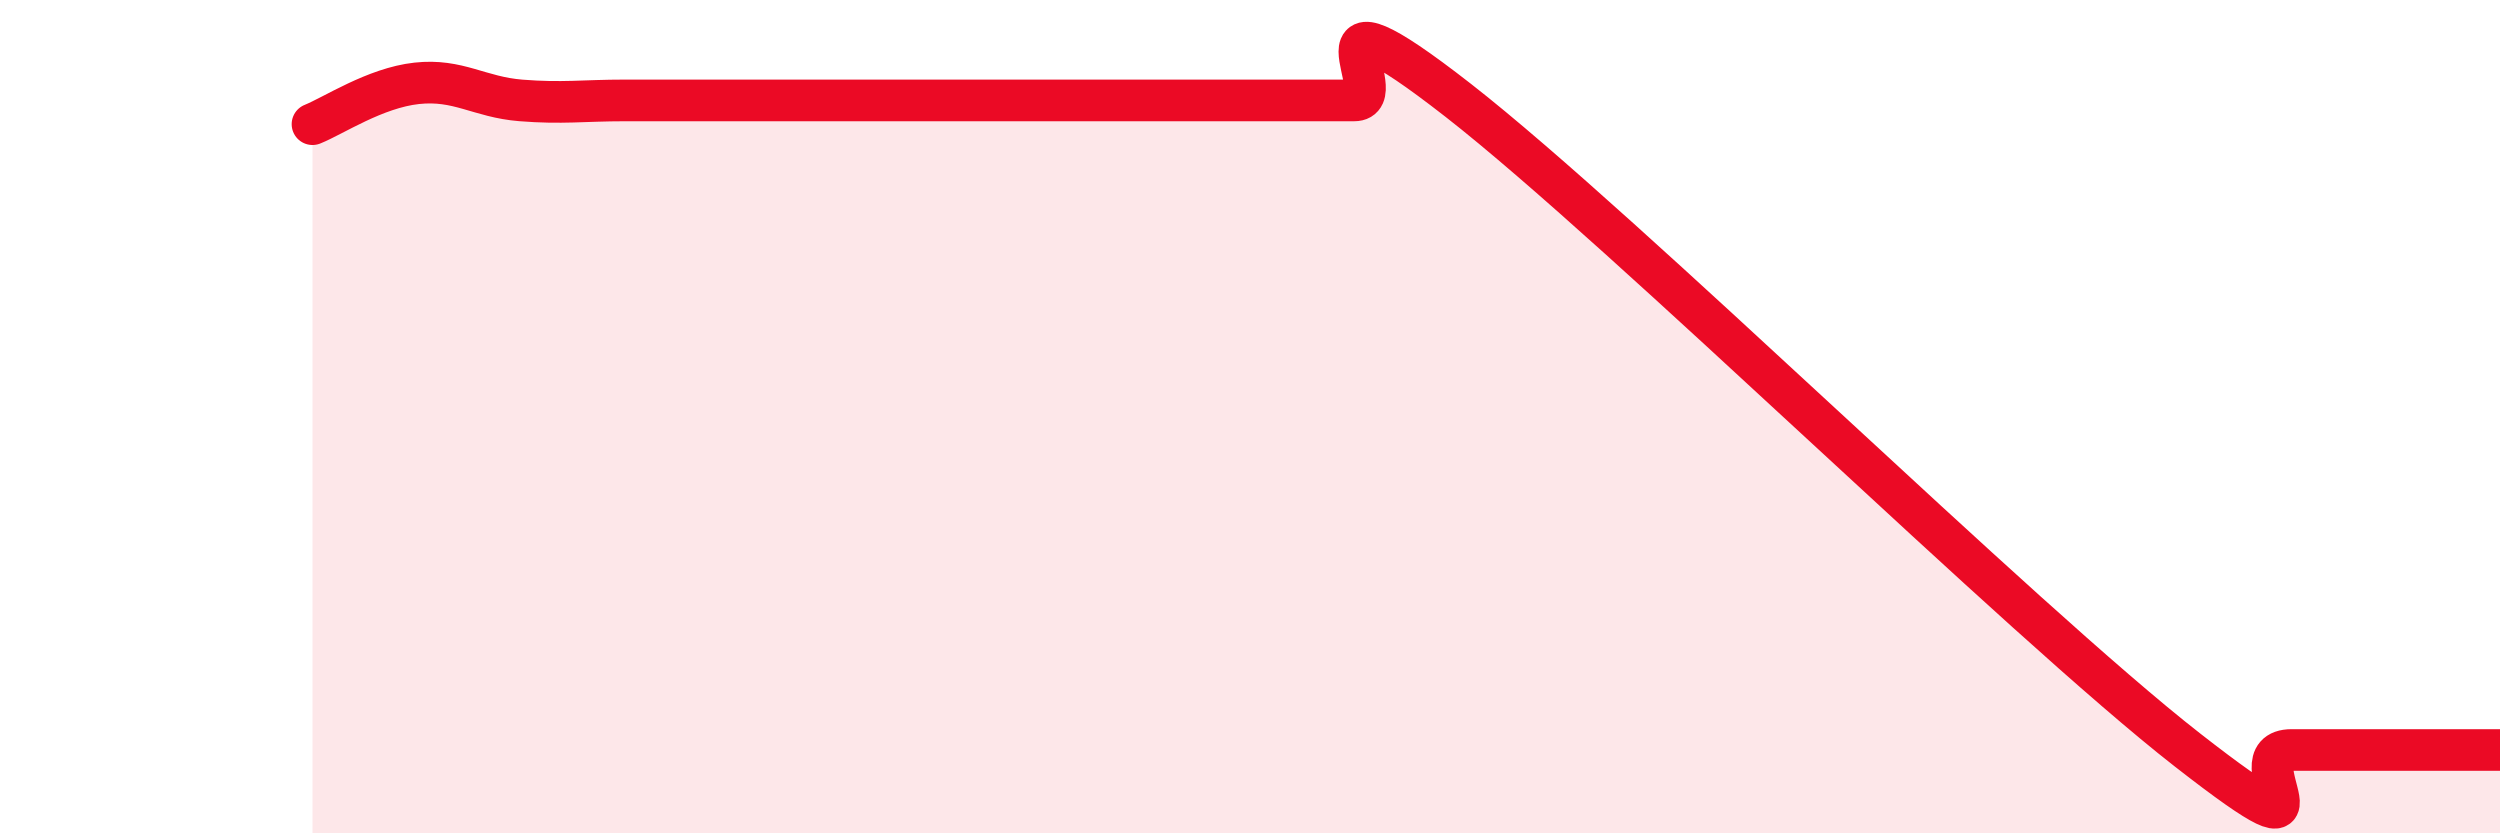 
    <svg width="60" height="20" viewBox="0 0 60 20" xmlns="http://www.w3.org/2000/svg">
      <path
        d="M 7.5,2.98 C 8,2.78 9,2.11 10,2 C 11,1.89 11.5,2.33 12.5,2.41 C 13.5,2.49 14,2.41 15,2.41 C 16,2.41 16.5,2.41 17.5,2.41 C 18.5,2.41 19,2.41 20,2.41 C 21,2.41 21.5,2.41 22.5,2.41 C 23.5,2.41 24,2.41 25,2.41 C 26,2.41 26.5,2.41 27.5,2.41 C 28.5,2.41 29,2.41 30,2.41 C 31,2.41 31.5,2.41 32.5,2.41 C 33.5,2.41 31,-0.71 35,2.41 C 39,5.53 48.5,14.88 52.5,18 C 56.5,21.12 53.5,18 55,18 C 56.5,18 59,18 60,18L60 20L7.5 20Z"
        fill="#EB0A25"
        opacity="0.1"
        stroke-linecap="round"
        stroke-linejoin="round"
      />
      <path
        d="M 7.5,2.98 C 8,2.78 9,2.11 10,2 C 11,1.89 11.5,2.33 12.5,2.41 C 13.5,2.49 14,2.41 15,2.41 C 16,2.41 16.5,2.41 17.5,2.41 C 18.5,2.41 19,2.41 20,2.41 C 21,2.41 21.5,2.41 22.5,2.41 C 23.5,2.41 24,2.41 25,2.41 C 26,2.41 26.5,2.41 27.5,2.41 C 28.5,2.41 29,2.41 30,2.41 C 31,2.41 31.5,2.41 32.5,2.41 C 33.5,2.41 31,-0.71 35,2.41 C 39,5.53 48.5,14.88 52.5,18 C 56.5,21.12 53.5,18 55,18 C 56.5,18 59,18 60,18"
        stroke="#EB0A25"
        stroke-width="1"
        fill="none"
        stroke-linecap="round"
        stroke-linejoin="round"
      />
    </svg>
  